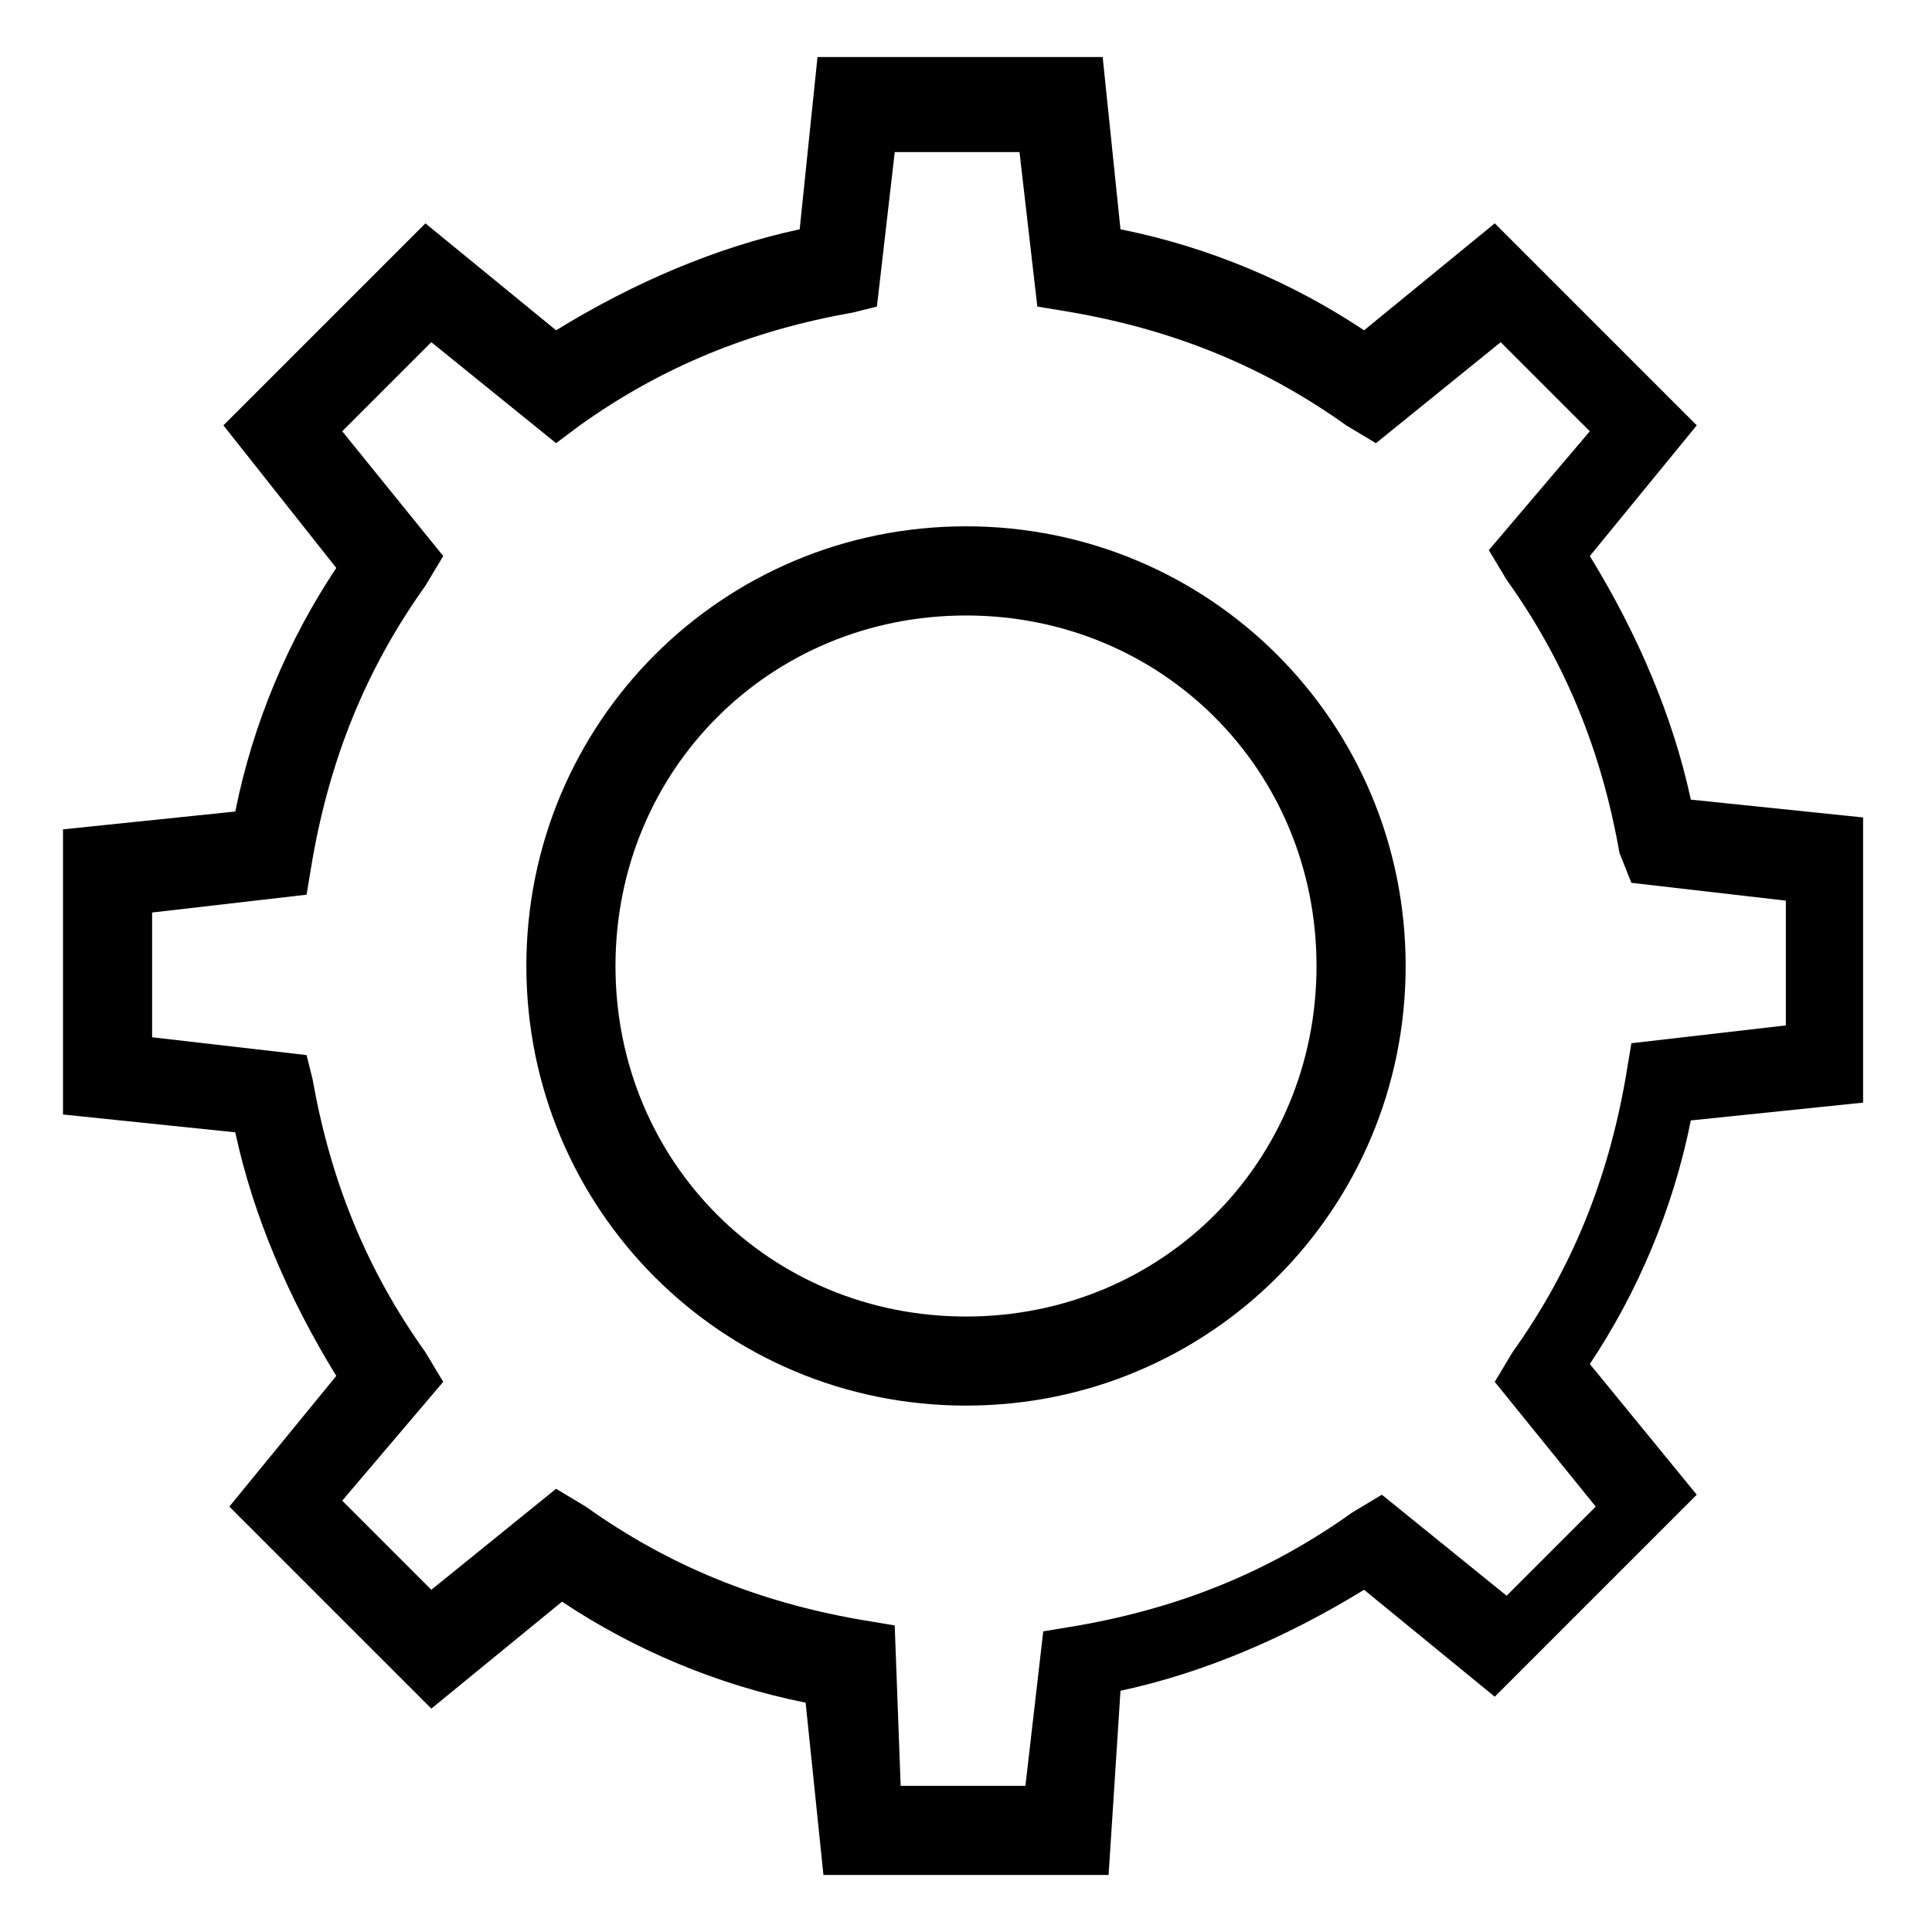 <?xml version="1.0" encoding="UTF-8"?>
<!-- Uploaded to: SVG Repo, www.svgrepo.com, Generator: SVG Repo Mixer Tools -->
<svg fill="#000000" width="800px" height="800px" version="1.1" viewBox="144 144 512 512" xmlns="http://www.w3.org/2000/svg">
 <g>
  <path d="m437.79 640.88h-75.57l-4.723-45.656c-23.617-4.723-45.656-14.168-64.551-26.766l-34.637 28.34-53.531-53.531 28.34-34.637c-12.594-20.469-22.043-42.508-26.766-64.551l-45.656-4.723v-75.57l45.656-4.723c4.723-23.617 14.168-45.656 26.766-64.551l-29.914-37.789 53.531-53.531 34.637 28.34c20.469-12.594 42.508-22.043 64.551-26.766l4.723-45.656h75.57l4.723 45.656c23.617 4.723 45.656 14.168 64.551 26.766l34.637-28.34 53.531 53.531-28.34 34.637c12.594 20.469 22.043 42.508 26.766 64.551l45.656 4.723v75.57l-45.656 4.723c-4.723 23.617-14.168 45.656-26.766 64.551l28.34 34.637-53.531 53.531-34.637-28.34c-20.469 12.594-42.508 22.043-64.551 26.766zm-55.105-23.617h33.062l4.723-40.934 9.445-1.574c26.766-4.723 50.383-14.168 72.422-29.914l7.871-4.723 33.062 26.766 23.617-23.617-26.766-33.062 4.723-7.871c15.742-22.043 25.191-45.656 29.914-72.422l1.574-9.445 40.934-4.723v-33.062l-40.934-4.723-3.144-7.875c-4.723-26.766-14.168-50.383-29.914-72.422l-4.723-7.871 26.766-31.492-23.617-23.613-33.062 26.766-7.871-4.723c-22.043-15.742-45.656-25.191-72.422-29.914l-9.445-1.574-4.723-40.934h-33.062l-4.723 40.934-6.301 1.57c-26.766 4.723-50.383 14.168-72.422 29.914l-6.301 4.723-33.062-26.762-23.613 23.613 26.766 33.062-4.727 7.875c-15.742 22.043-25.191 45.656-29.914 72.422l-1.574 9.445-40.934 4.723v33.062l40.934 4.723 1.574 6.301c4.723 26.766 14.168 50.383 29.914 72.422l4.723 7.871-26.762 31.488 23.613 23.617 33.062-26.766 7.871 4.723c22.043 15.742 45.656 25.191 72.422 29.914l9.445 1.574z"/>
  <path d="m400 516.5c-64.551 0-116.51-51.957-116.51-116.51 0-64.551 51.957-116.51 116.51-116.51s116.51 51.957 116.51 116.51c-0.004 64.555-51.957 116.51-116.51 116.51zm0-209.39c-51.957 0-92.891 40.934-92.891 92.891s40.934 92.891 92.891 92.891 92.891-40.934 92.891-92.891c-0.004-51.957-40.938-92.891-92.891-92.891z"/>
 </g>
</svg>